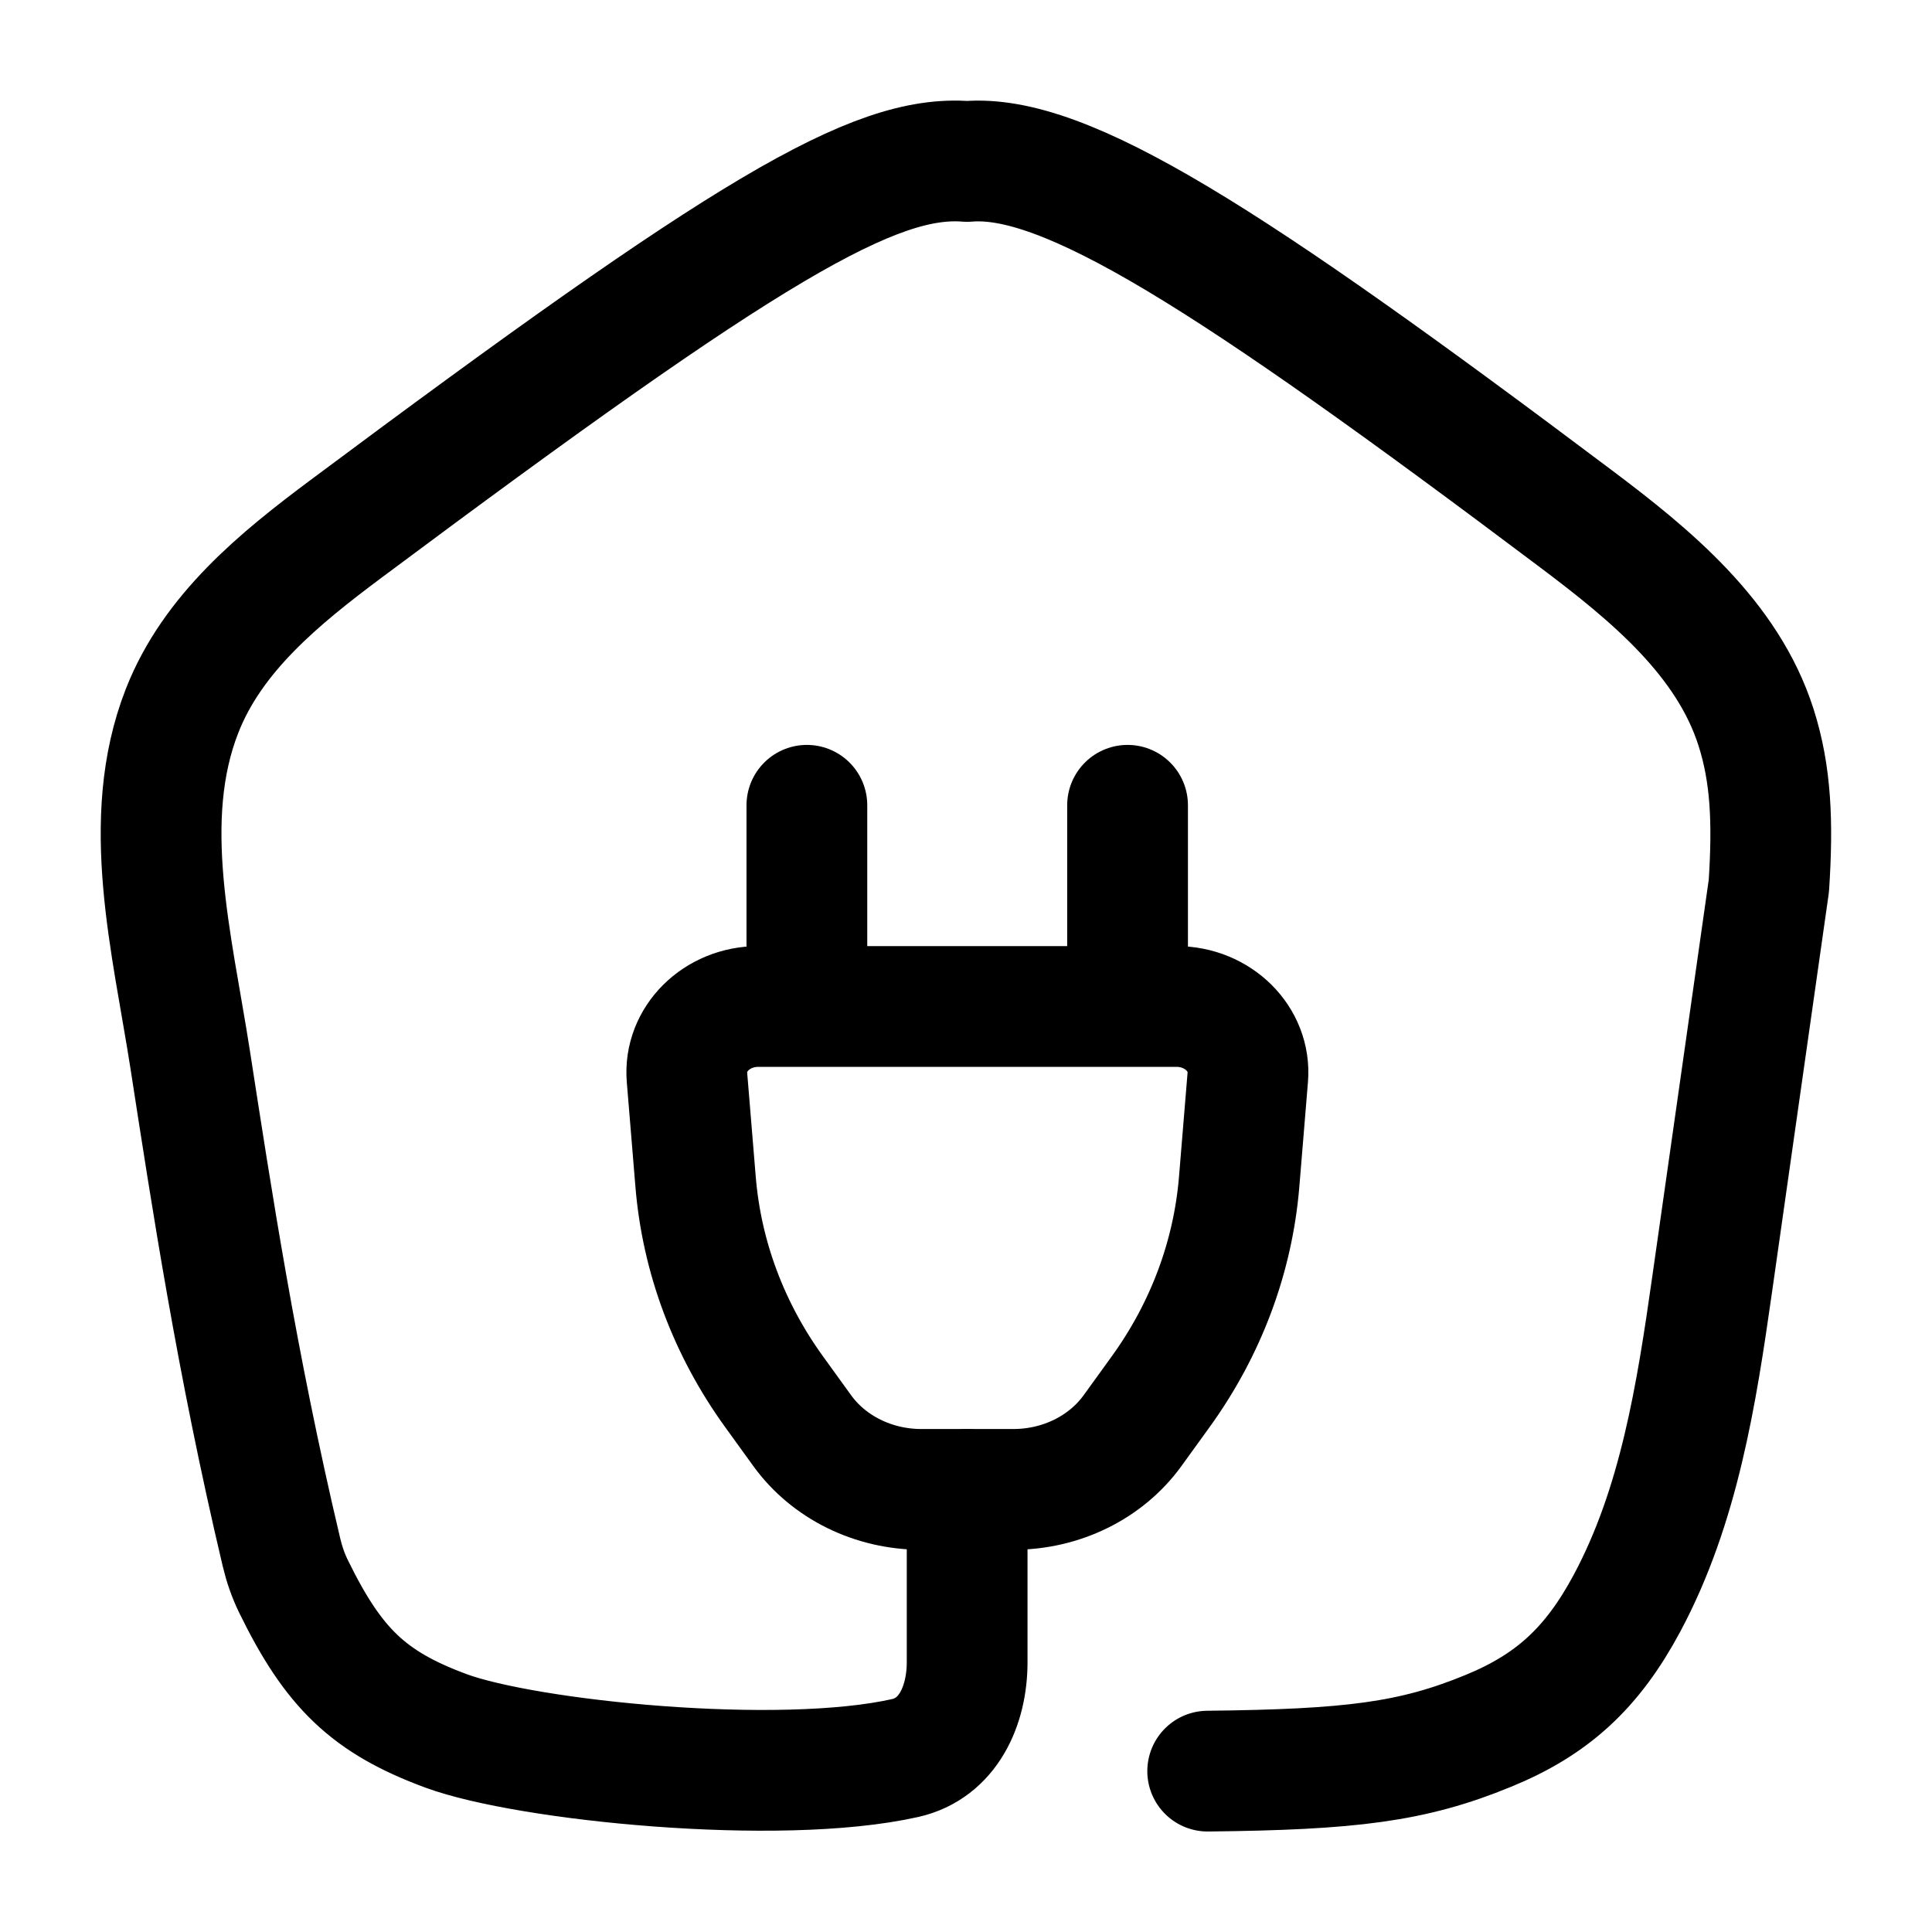 <svg width="64" height="64" viewBox="0 0 64 64" fill="none" xmlns="http://www.w3.org/2000/svg">
<path d="M37.352 26.676V33.338M26.729 33.338V26.676M22.757 35.687C22.653 34.421 23.741 33.341 25.12 33.341H38.97C40.35 33.341 41.438 34.421 41.334 35.687L41.049 39.146C40.844 41.633 39.948 44.03 38.447 46.105L37.516 47.393C36.637 48.608 35.156 49.338 33.569 49.338H30.521C28.935 49.338 27.454 48.608 26.575 47.393L25.644 46.105C24.142 44.03 23.246 41.633 23.042 39.146L22.757 35.687Z" stroke="black" stroke-width="4" stroke-linecap="round"/>
<path d="M40.006 58.671C44.757 58.62 46.793 58.369 49.301 57.338C51.416 56.472 52.743 55.261 53.895 53.111C55.624 49.883 56.2 46.181 56.716 42.554L58.596 29.343C58.734 27.227 58.666 25.649 58.173 24.1C57.231 21.142 54.691 19.054 52.215 17.193C40.696 8.533 35.282 5.072 32.038 5.348C28.963 5.105 24.774 7.591 11.482 17.505C9.263 19.16 7.041 20.967 6.031 23.549C4.616 27.164 5.703 31.257 6.299 35.094C6.999 39.606 7.83 45.111 9.324 51.421C9.416 51.809 9.546 52.189 9.721 52.547C11.046 55.259 12.21 56.39 14.776 57.338C17.439 58.322 25.794 59.18 29.985 58.237C31.398 57.919 32.038 56.516 32.038 55.061V49.339" stroke="black" stroke-width="4" stroke-linecap="round" stroke-linejoin="round"/>
</svg>
